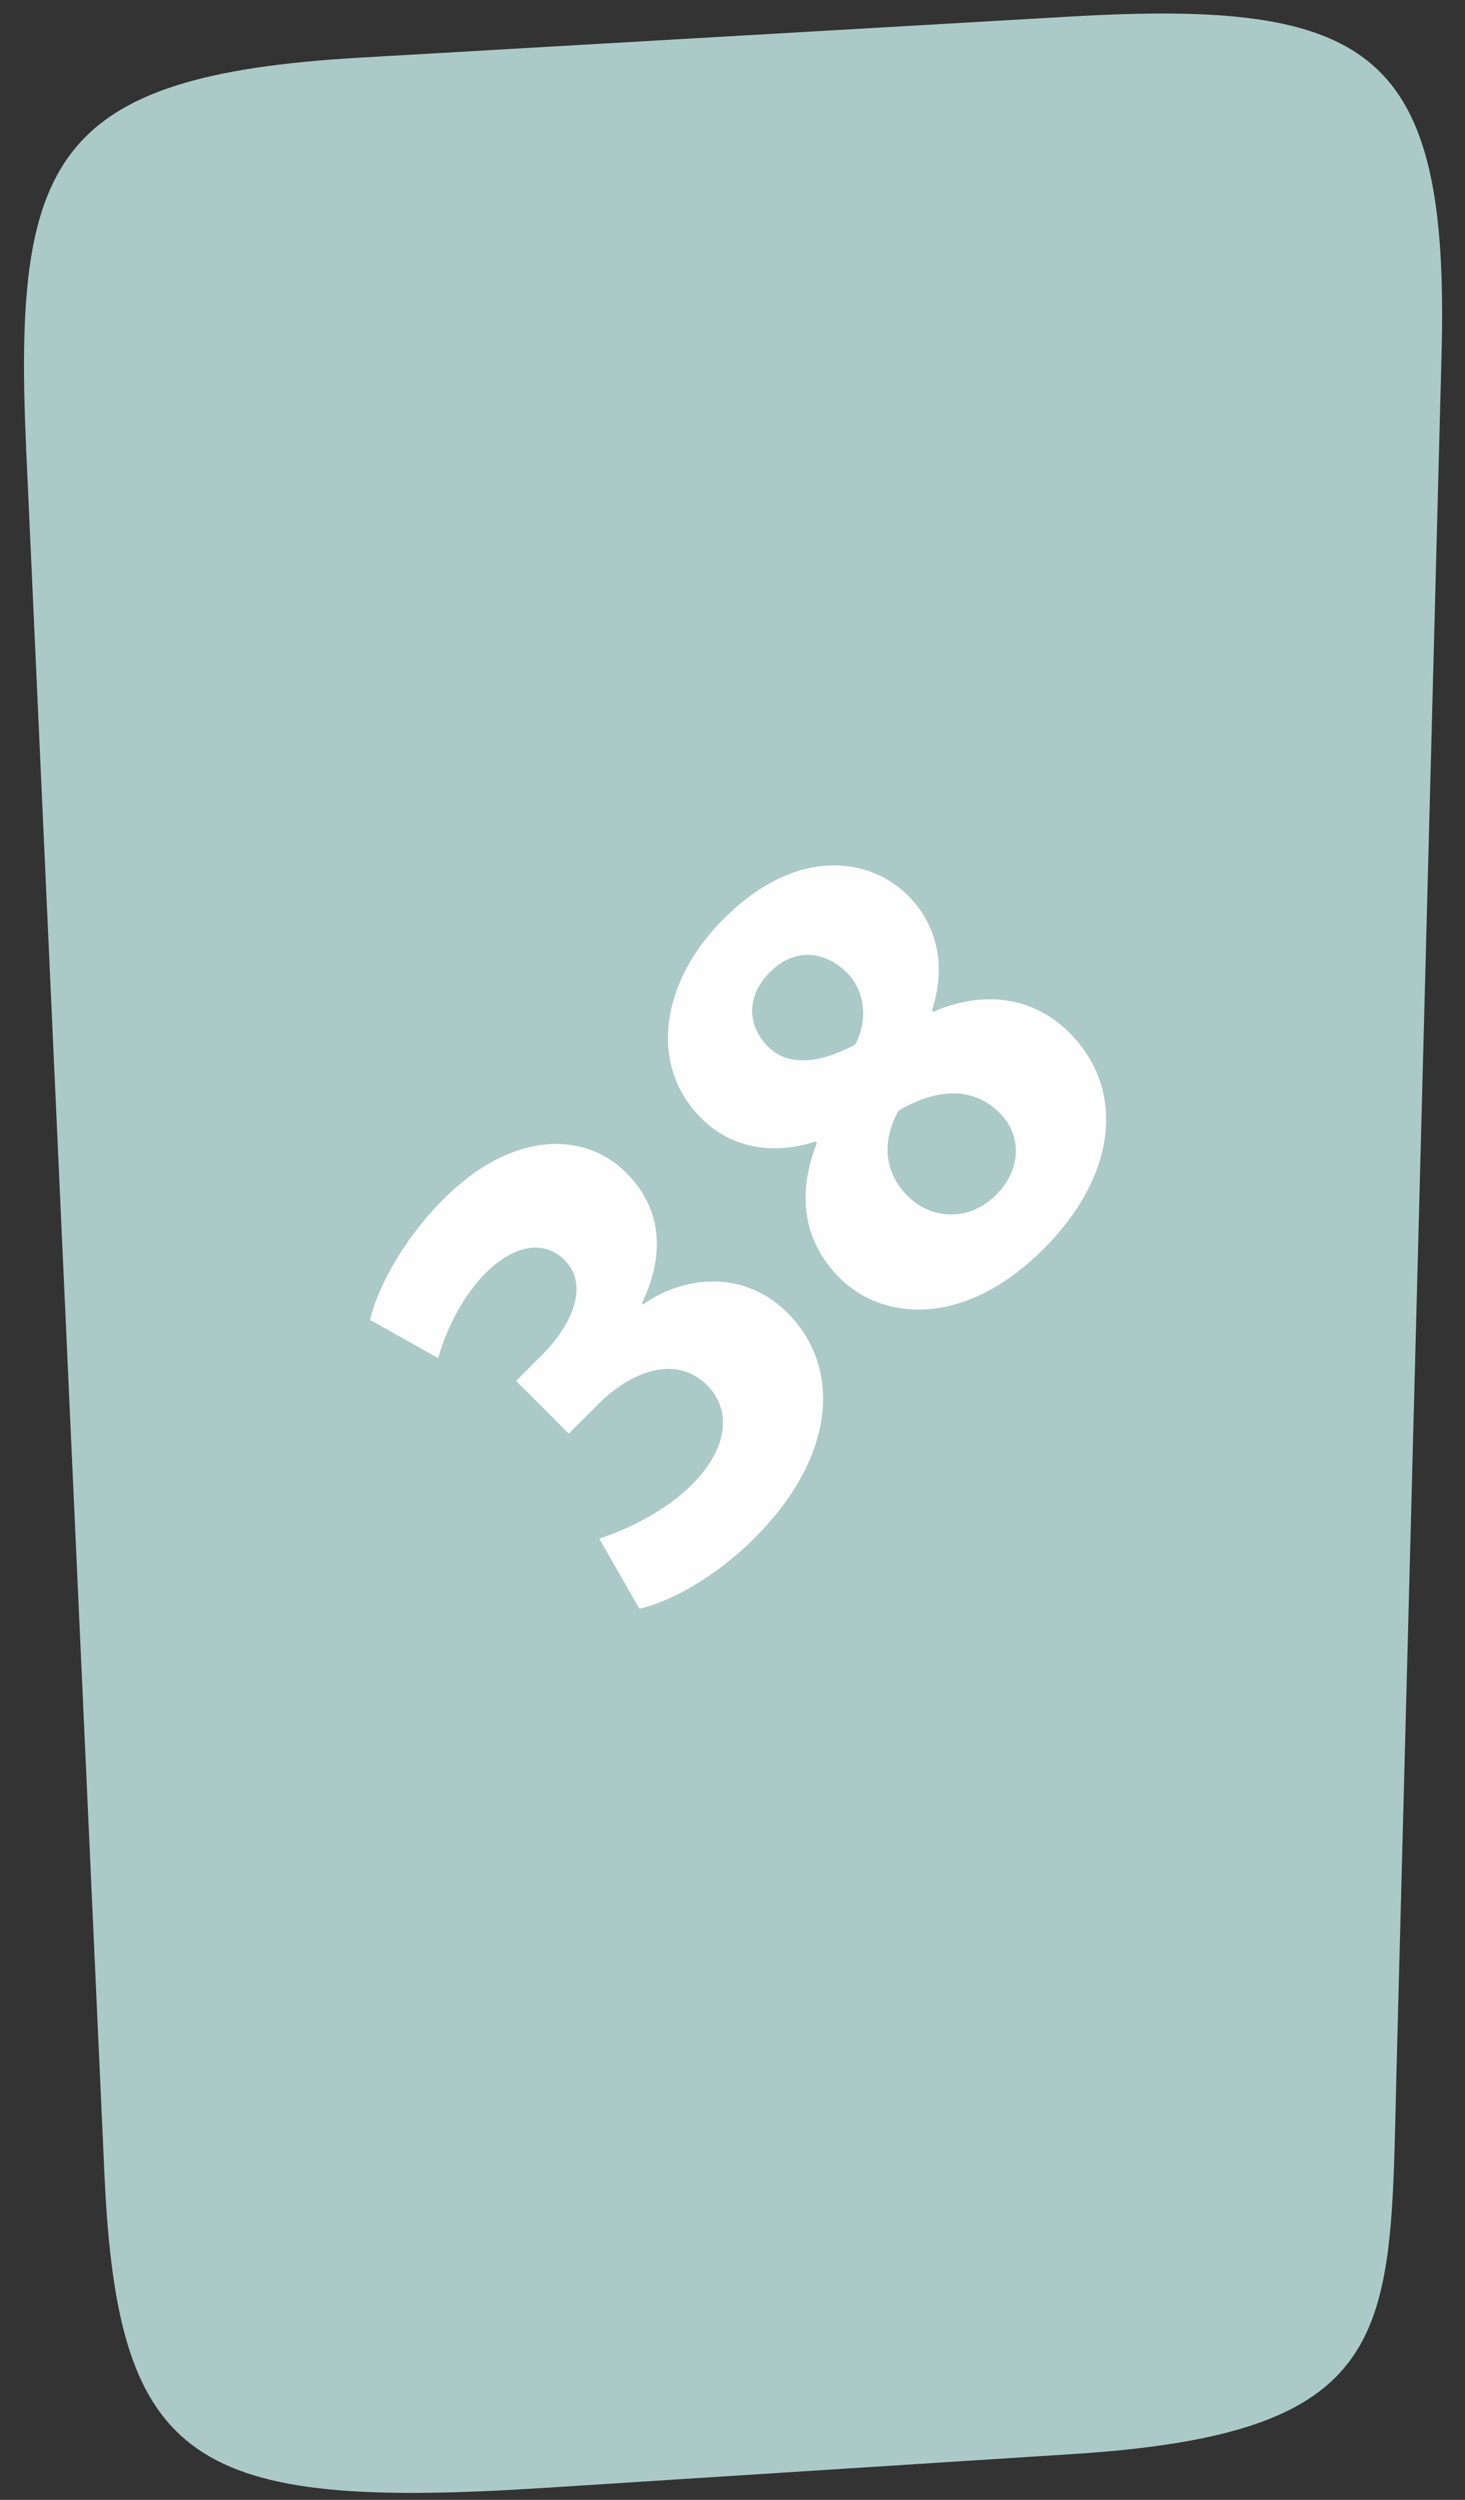 <?xml version="1.0" encoding="UTF-8"?> <svg xmlns="http://www.w3.org/2000/svg" width="51" height="87" viewBox="0 0 51 87" fill="none"><rect x="0" y="0" width="51" height="87" fill="#333333" stroke="none"/> <path fill-rule="evenodd" clip-rule="evenodd" d="M37.251 0.577L12.518 2.007C1.806 2.627 0.454 5.552 0.911 15.631L3.638 75.707C4.096 85.804 6.704 87.369 18.948 86.585L37.396 85.404C48.86 84.67 48.379 81.068 48.616 72.04L50.184 12.309C50.462 1.748 47.783 -0.032 37.251 0.577Z" fill="#ABCAC7"></path> <path d="M22.259 55.987C23.303 55.752 24.869 54.927 26.282 53.513C29.06 50.735 29.346 47.621 27.41 45.685C25.979 44.254 23.926 44.322 22.377 45.399L22.343 45.365C23.219 43.547 22.966 41.982 21.805 40.82C20.306 39.322 17.781 39.389 15.442 41.729C14.028 43.143 13.119 44.86 12.883 45.938L15.257 47.267C15.442 46.544 15.997 45.214 16.889 44.322C17.967 43.244 18.993 43.194 19.65 43.85C20.576 44.776 19.802 46.19 18.96 47.066L17.967 48.059L19.801 49.894L20.845 48.85C21.973 47.722 23.539 47.133 24.616 48.21C25.441 49.035 25.407 50.348 24.077 51.678C23.034 52.722 21.552 53.328 20.862 53.547L22.259 55.987ZM28.437 39.777C27.764 41.494 27.916 43.16 29.228 44.473C30.71 45.955 33.555 46.241 36.332 43.463C38.874 40.921 39.211 37.925 37.224 35.938C35.81 34.524 33.959 34.558 32.494 35.215L32.443 35.164C32.982 33.548 32.561 32.117 31.619 31.175C30.289 29.845 27.747 29.424 25.188 31.982C23 34.171 22.562 37.066 24.414 38.918C25.373 39.878 26.787 40.248 28.387 39.726L28.437 39.777ZM34.666 41.595C33.706 42.554 32.36 42.419 31.585 41.611C30.794 40.82 30.676 39.726 31.282 38.649C32.561 37.908 33.841 37.773 34.8 38.733C35.575 39.507 35.575 40.686 34.666 41.595ZM26.804 33.834C27.747 32.892 28.808 33.178 29.481 33.851C30.171 34.541 30.188 35.602 29.767 36.359C28.622 36.965 27.478 37.167 26.737 36.427C26.047 35.736 25.929 34.71 26.804 33.834Z" fill="#FEFEFE"></path> </svg> 